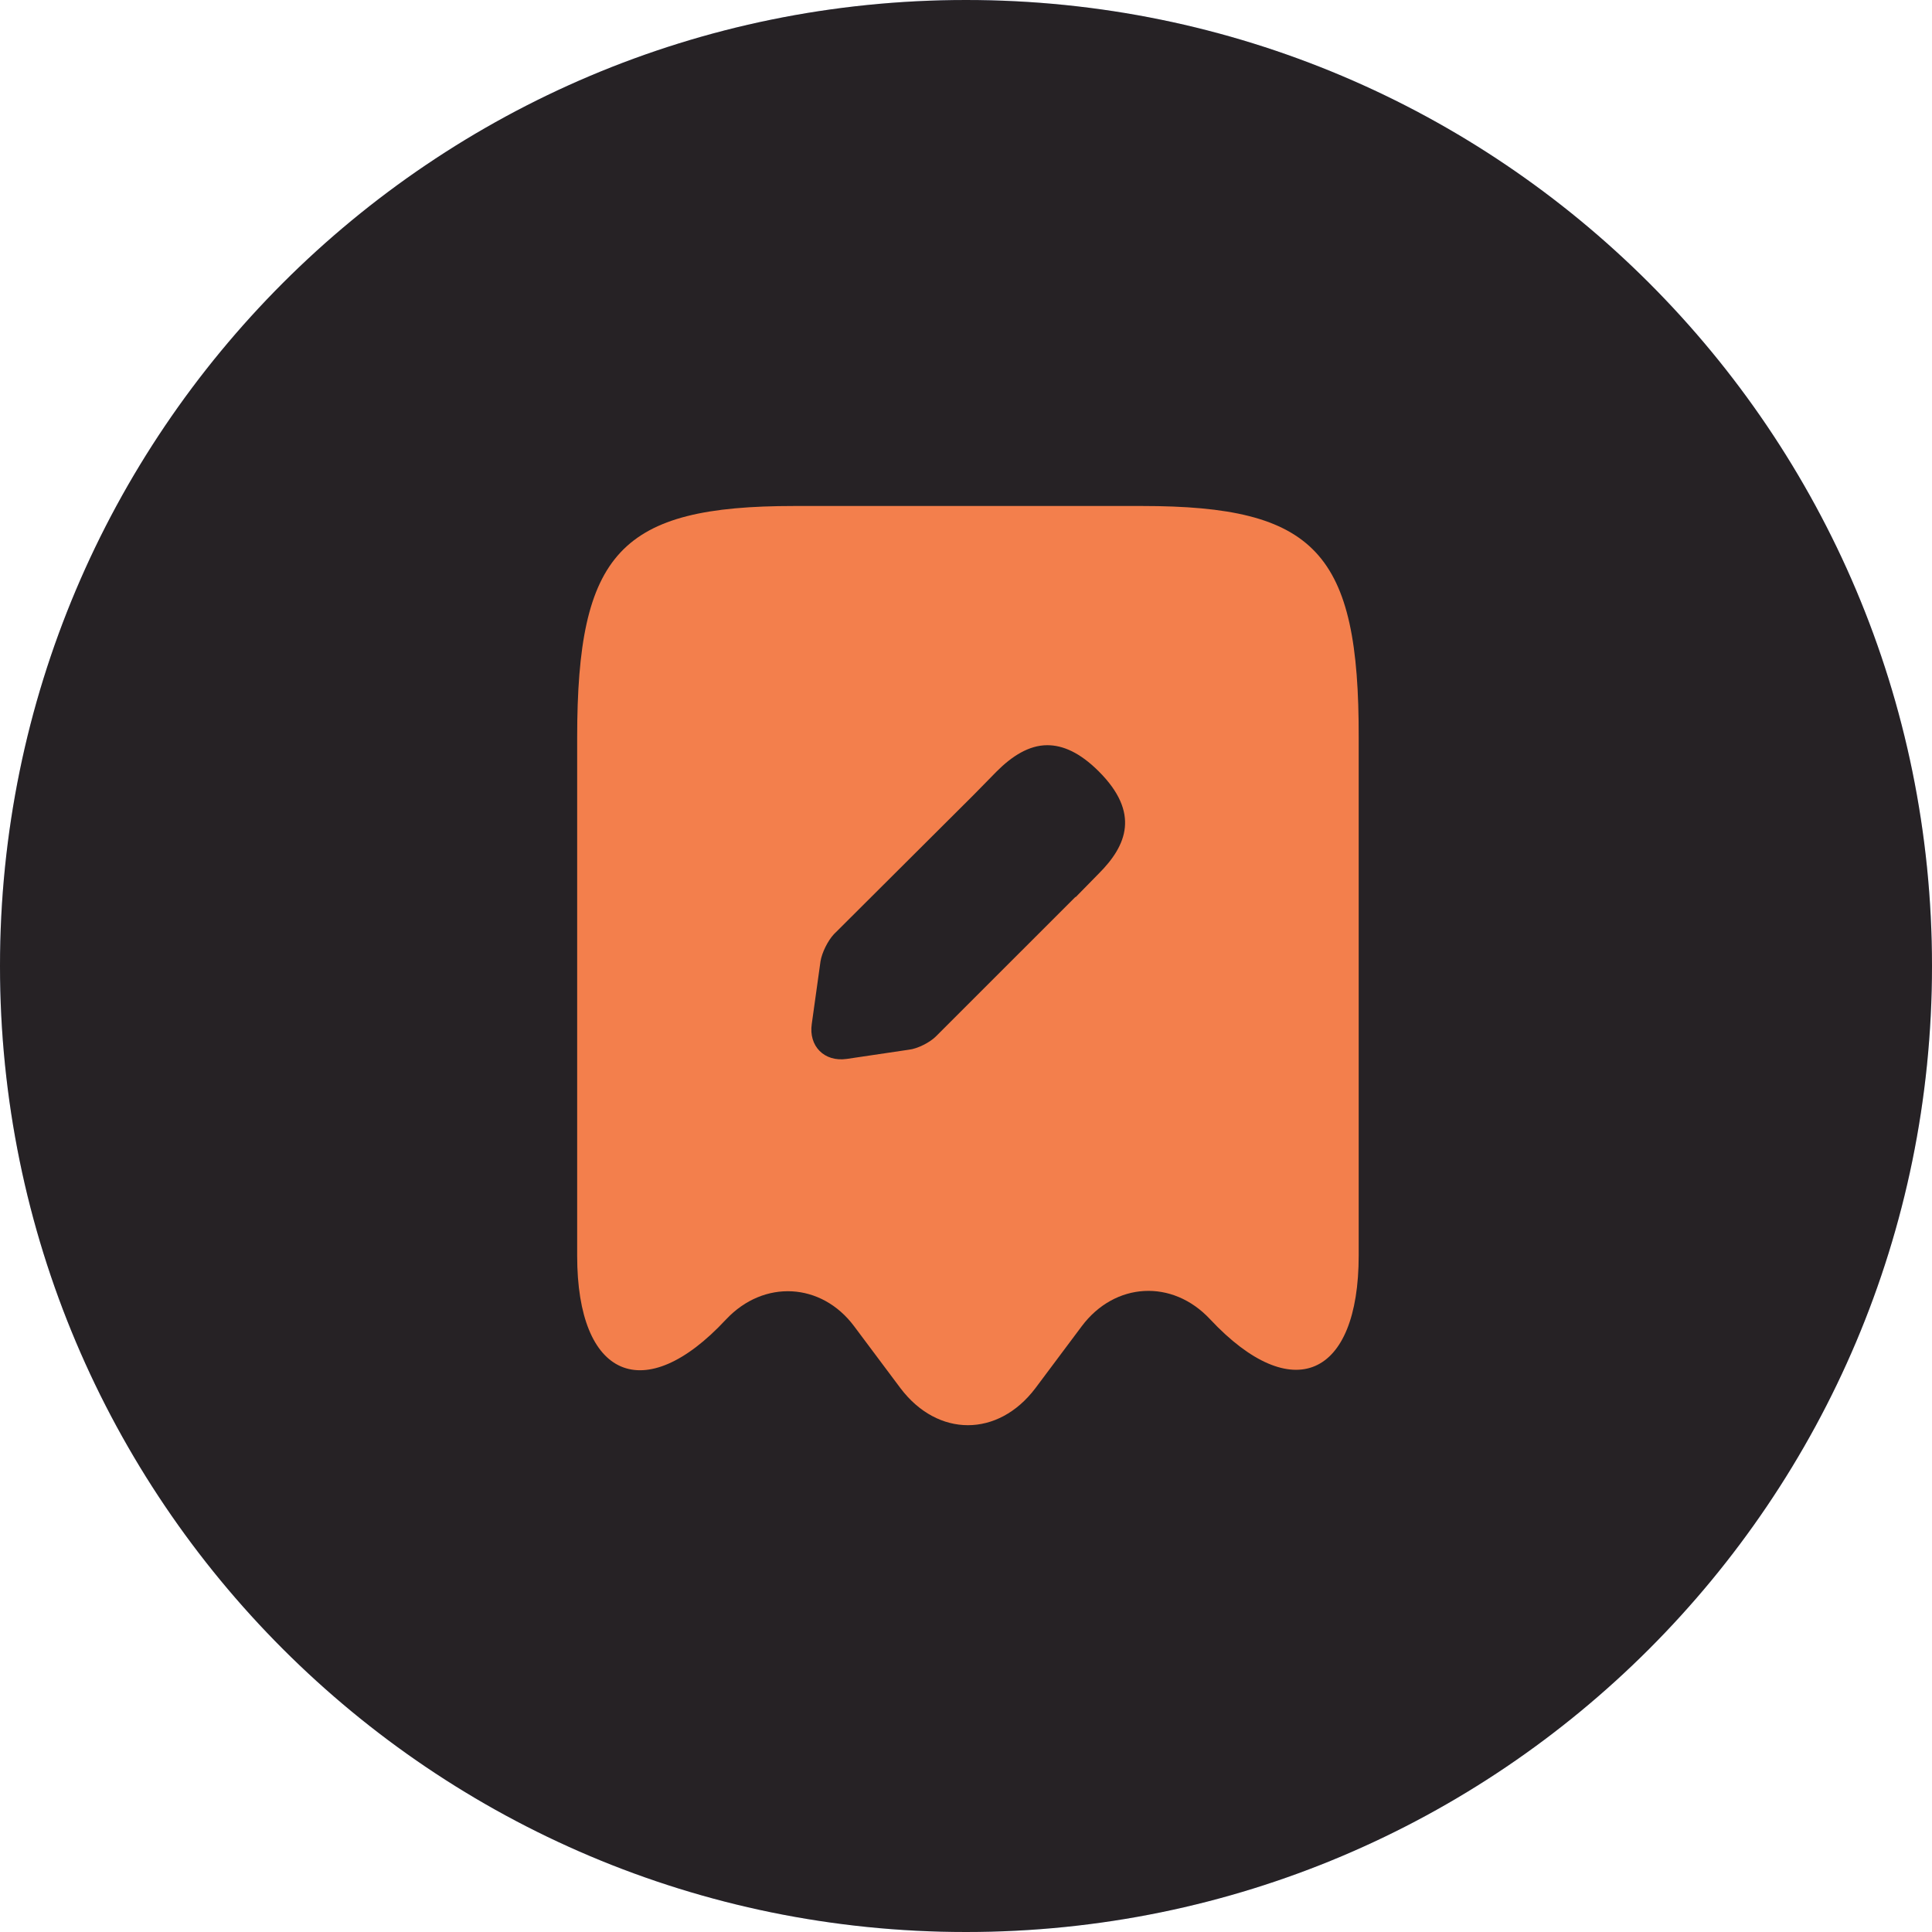 <svg width="112" height="112" viewBox="0 0 112 112" fill="none" xmlns="http://www.w3.org/2000/svg">
<path d="M56 112C86.928 112 112 86.928 112 56C112 25.072 86.928 0 56 0C25.072 0 0 25.072 0 56C0 86.928 25.072 112 56 112Z" fill="#D2DEFF"/>
<path d="M56 112C86.928 112 112 86.928 112 56C112 25.072 86.928 0 56 0C25.072 0 0 25.072 0 56C0 86.928 25.072 112 56 112Z" fill="#262225"/>
<path d="M66.205 29.333H46.045C35.965 29.333 33.459 32.027 33.459 42.773V72.8C33.459 79.893 37.352 81.573 42.072 76.507L42.099 76.48C44.285 74.16 47.618 74.347 49.512 76.88L52.205 80.48C54.365 83.333 57.858 83.333 60.019 80.48L62.712 76.88C64.632 74.32 67.965 74.133 70.152 76.48C74.898 81.547 78.765 79.867 78.765 72.773V42.773C78.792 32.027 76.285 29.333 66.205 29.333ZM63.699 50.64L62.365 52H62.339L54.258 60.08C53.912 60.427 53.192 60.8 52.685 60.853L49.085 61.387C47.779 61.573 46.872 60.64 47.059 59.36L47.565 55.733C47.645 55.227 47.992 54.533 48.339 54.16L56.445 46.08L57.779 44.72C58.658 43.84 59.645 43.2 60.712 43.2C61.618 43.2 62.605 43.627 63.699 44.72C66.099 47.12 65.325 49.013 63.699 50.64Z" fill="#F37F4C"/>
</svg>

